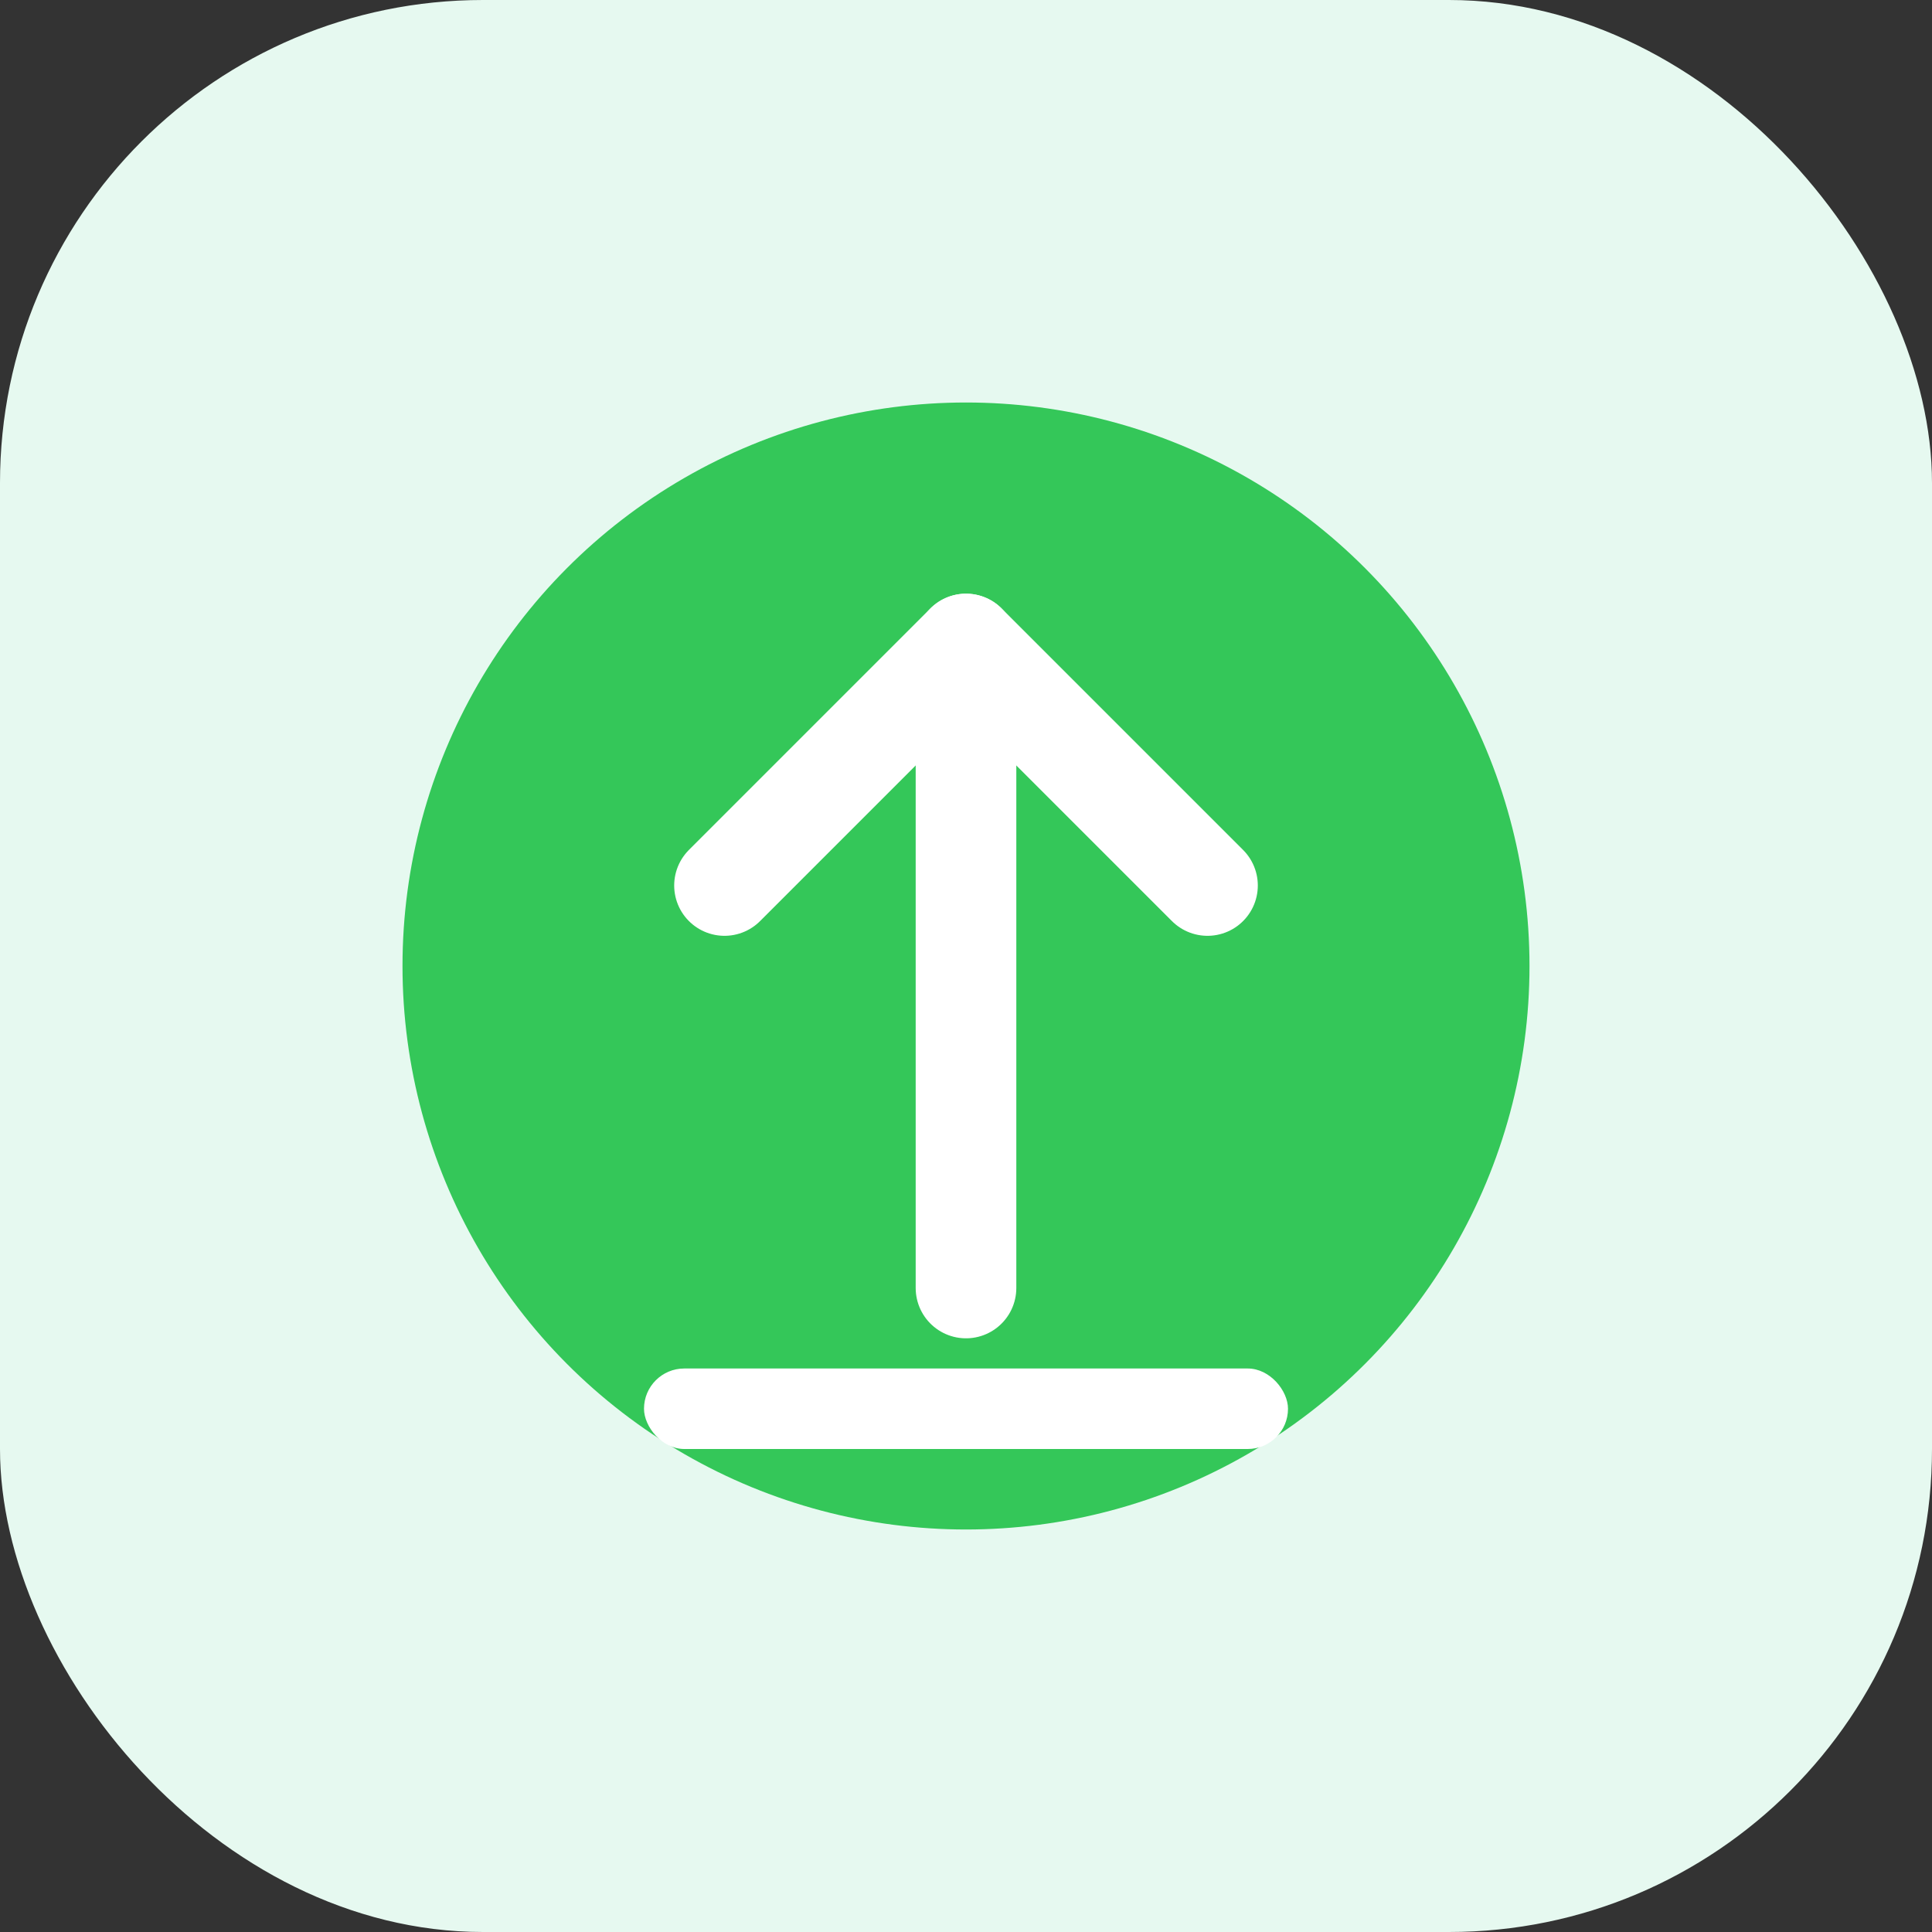 <svg width="48" height="48" viewBox="0 0 48 48" fill="none" xmlns="http://www.w3.org/2000/svg">
  <rect x="0" y="0" width="48" height="48" fill="#333333" stroke="none"/>
  <rect width="48" height="48" rx="12" fill="#E6F9F0"/>
  <circle cx="24" cy="24" r="14" fill="#34C759"/>
  <path d="M24 32V16" stroke="#fff" stroke-width="2.5" stroke-linecap="round"/>
  <path d="M18 22L24 16L30 22" stroke="#fff" stroke-width="2.5" stroke-linecap="round" stroke-linejoin="round"/>
  <rect x="16" y="34" width="16" height="2" rx="1" fill="#fff"/>
</svg> 